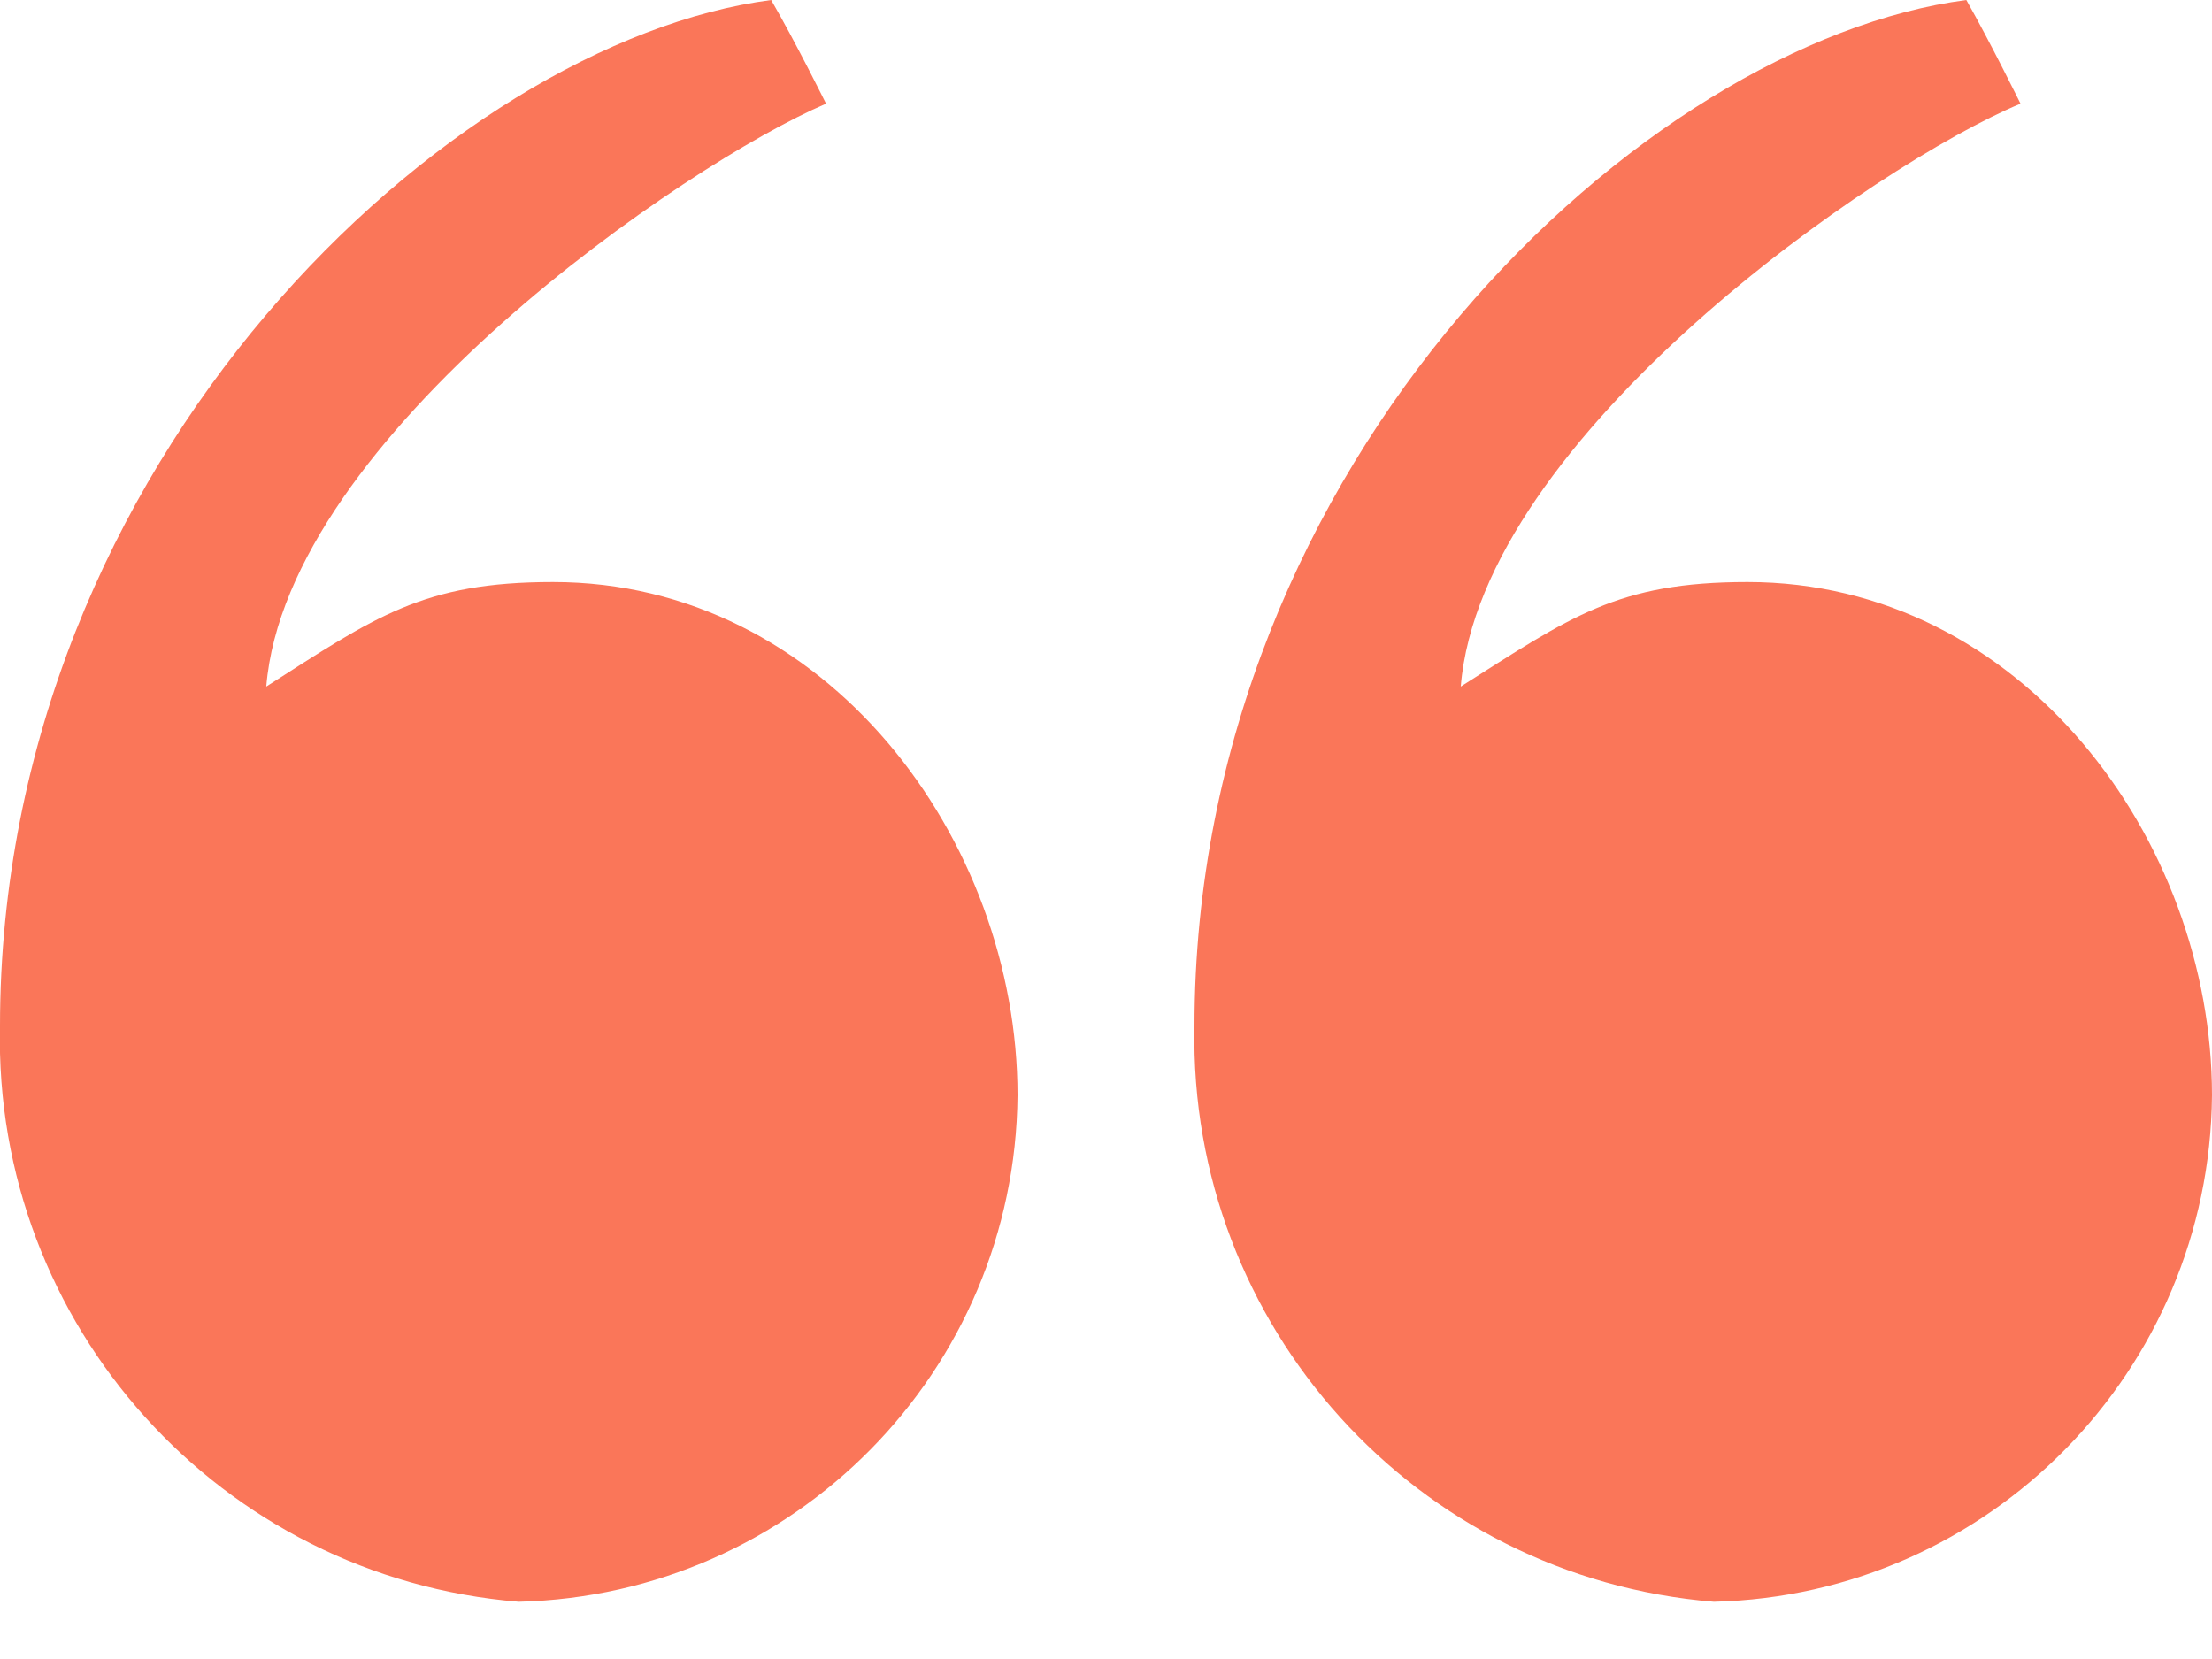 <svg width="16" height="12" viewBox="0 0 16 12" fill="none" xmlns="http://www.w3.org/2000/svg">
<g clip-path="url(#clip0_2166_1274)">
<path d="M7.36 7.923C7.343 9.92 5.743 11.537 3.752 11.586C1.594 11.41 -0.05 9.583 -3.11877e-06 7.421C-3.11877e-06 3.31 3.261 0.303 5.578 0C5.754 0.303 5.975 0.75 5.975 0.75C4.966 1.181 2.074 3.156 1.926 4.966C2.714 4.463 3.057 4.21 4 4.21C5.975 4.21 7.36 6.069 7.36 7.923ZM16 7.923C15.983 9.914 14.389 11.537 12.397 11.586C10.24 11.41 8.596 9.589 8.64 7.426C8.64 3.31 11.901 0.303 14.223 0C14.395 0.303 14.615 0.75 14.615 0.75C13.578 1.181 10.714 3.156 10.566 4.966C11.36 4.463 11.697 4.21 12.64 4.21C14.615 4.21 16 6.069 16 7.923Z" fill="#FA7659"/>
</g>
<defs>
<clipPath id="clip0_2166_1274">
<rect width="16" height="11.586" fill="white"/>
</clipPath>
</defs>
</svg>
